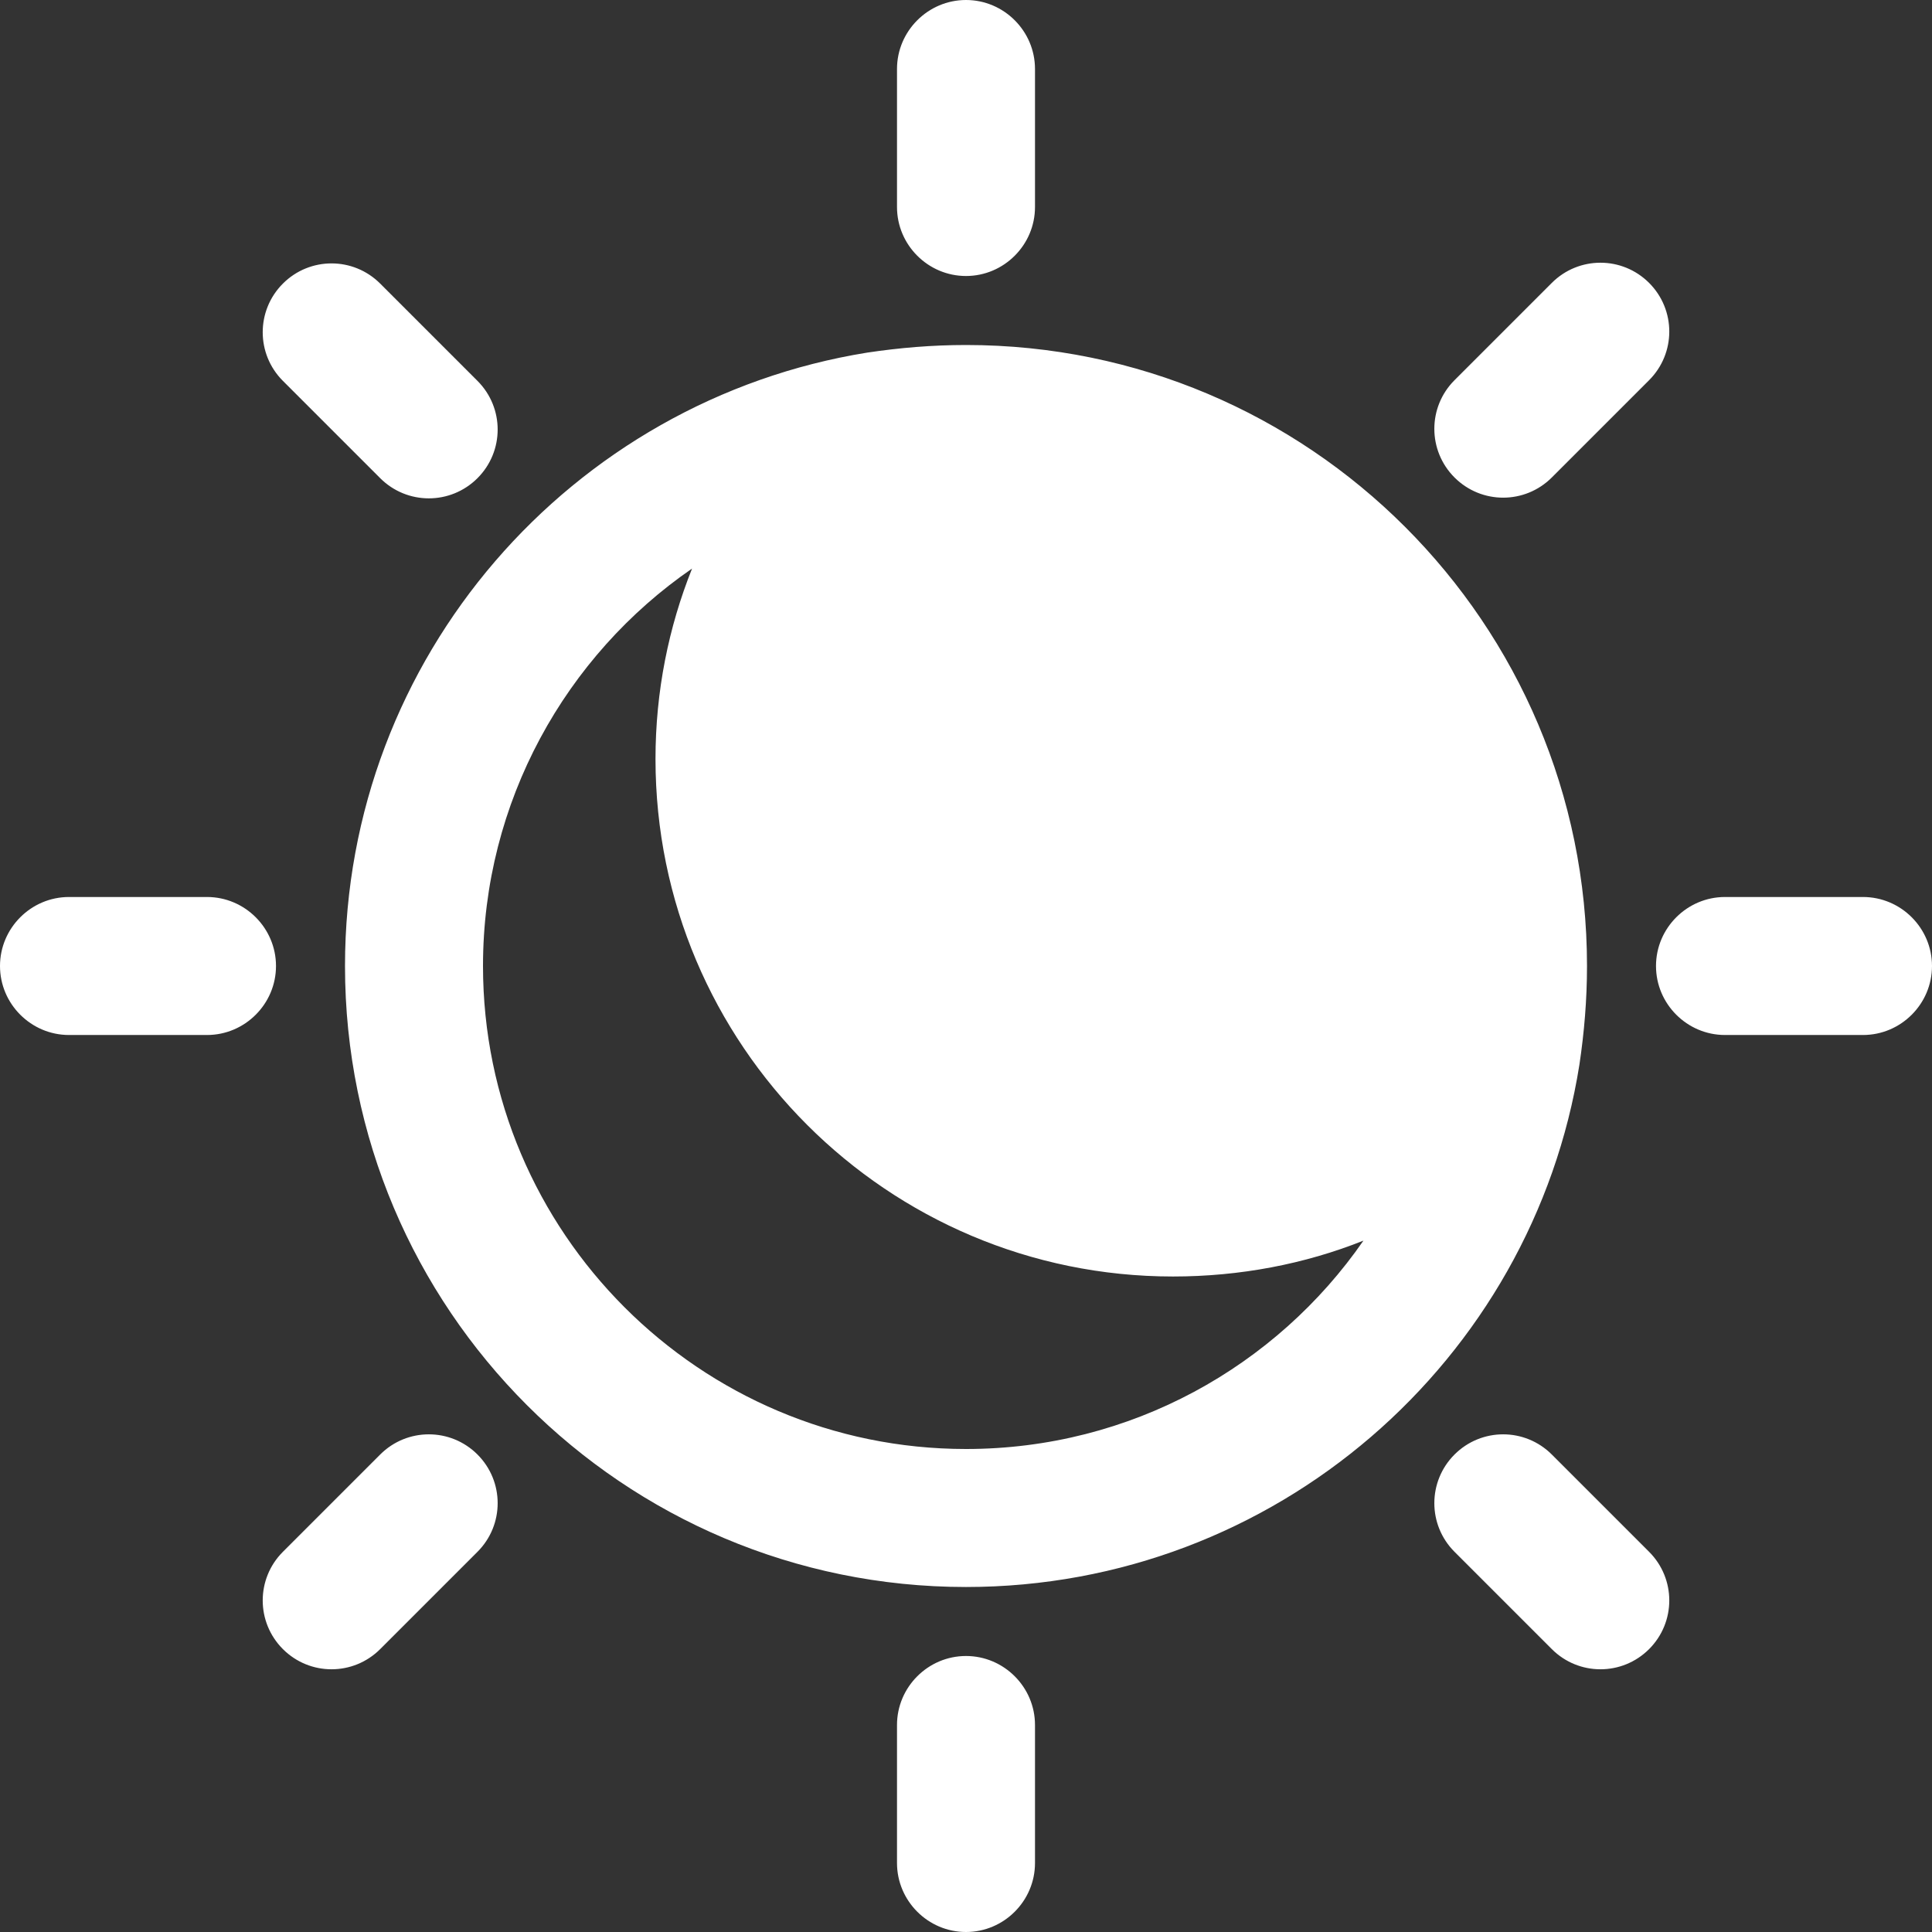 <?xml version="1.0" encoding="UTF-8"?>
<svg id="Layer_2" data-name="Layer 2" xmlns="http://www.w3.org/2000/svg" viewBox="0 0 28 28">
  <rect x="0" y="0" width="28" height="28" fill="#333333" stroke="none"/>
  <defs>
    <style>
      .cls-1 {
        fill: #fff;
        fill-rule: evenodd;
      }
    </style>
  </defs>
  <g id="Layer_1-2" data-name="Layer 1">
    <path class="cls-1" d="M22.89,15.43c-.68,4.29-4.41,7.57-8.89,7.57-4.97,0-9-4.03-9-9,0-4.48,3.28-8.2,7.57-8.89.47-.07.94-.11,1.43-.11,4.97,0,9,4.03,9,9,0,.49-.04.96-.11,1.43ZM10.03,8.24c-1.83,1.26-3.03,3.38-3.03,5.76,0,3.86,3.14,7,7,7,2.39,0,4.5-1.2,5.76-3.02-.85.34-1.79.52-2.76.52-4.14,0-7.5-3.36-7.5-7.5,0-.98.19-1.91.53-2.76ZM13,1c0-.55.45-1,1-1s1,.45,1,1v2c0,.55-.45,1-1,1s-1-.45-1-1V1ZM22.49,4.1c.39-.39,1.02-.39,1.41,0,.39.39.39,1.02,0,1.41l-1.41,1.41c-.39.39-1.02.39-1.41,0s-.39-1.02,0-1.41l1.41-1.41ZM27,13c.55,0,1,.45,1,1s-.45,1-1,1h-2c-.55,0-1-.45-1-1s.45-1,1-1h2ZM23.9,22.49c.39.39.39,1.02,0,1.41-.39.39-1.02.39-1.41,0l-1.41-1.41c-.39-.39-.39-1.02,0-1.41s1.02-.39,1.41,0l1.41,1.41ZM15,27c0,.55-.45,1-1,1s-1-.45-1-1v-2c0-.55.45-1,1-1s1,.45,1,1v2ZM5.51,23.9c-.39.39-1.02.39-1.41,0-.39-.39-.39-1.02,0-1.41l1.41-1.41c.39-.39,1.02-.39,1.41,0s.39,1.02,0,1.41c0,0-1.41,1.41-1.41,1.41ZM1,15c-.55,0-1-.45-1-1s.45-1,1-1h2c.55,0,1,.45,1,1s-.45,1-1,1H1ZM4.1,5.52c-.39-.39-.39-1.02,0-1.41.39-.39,1.02-.39,1.41,0l1.41,1.41c.39.39.39,1.02,0,1.41s-1.02.39-1.41,0c0,0-1.41-1.41-1.41-1.41Z"/>
  </g>
</svg>